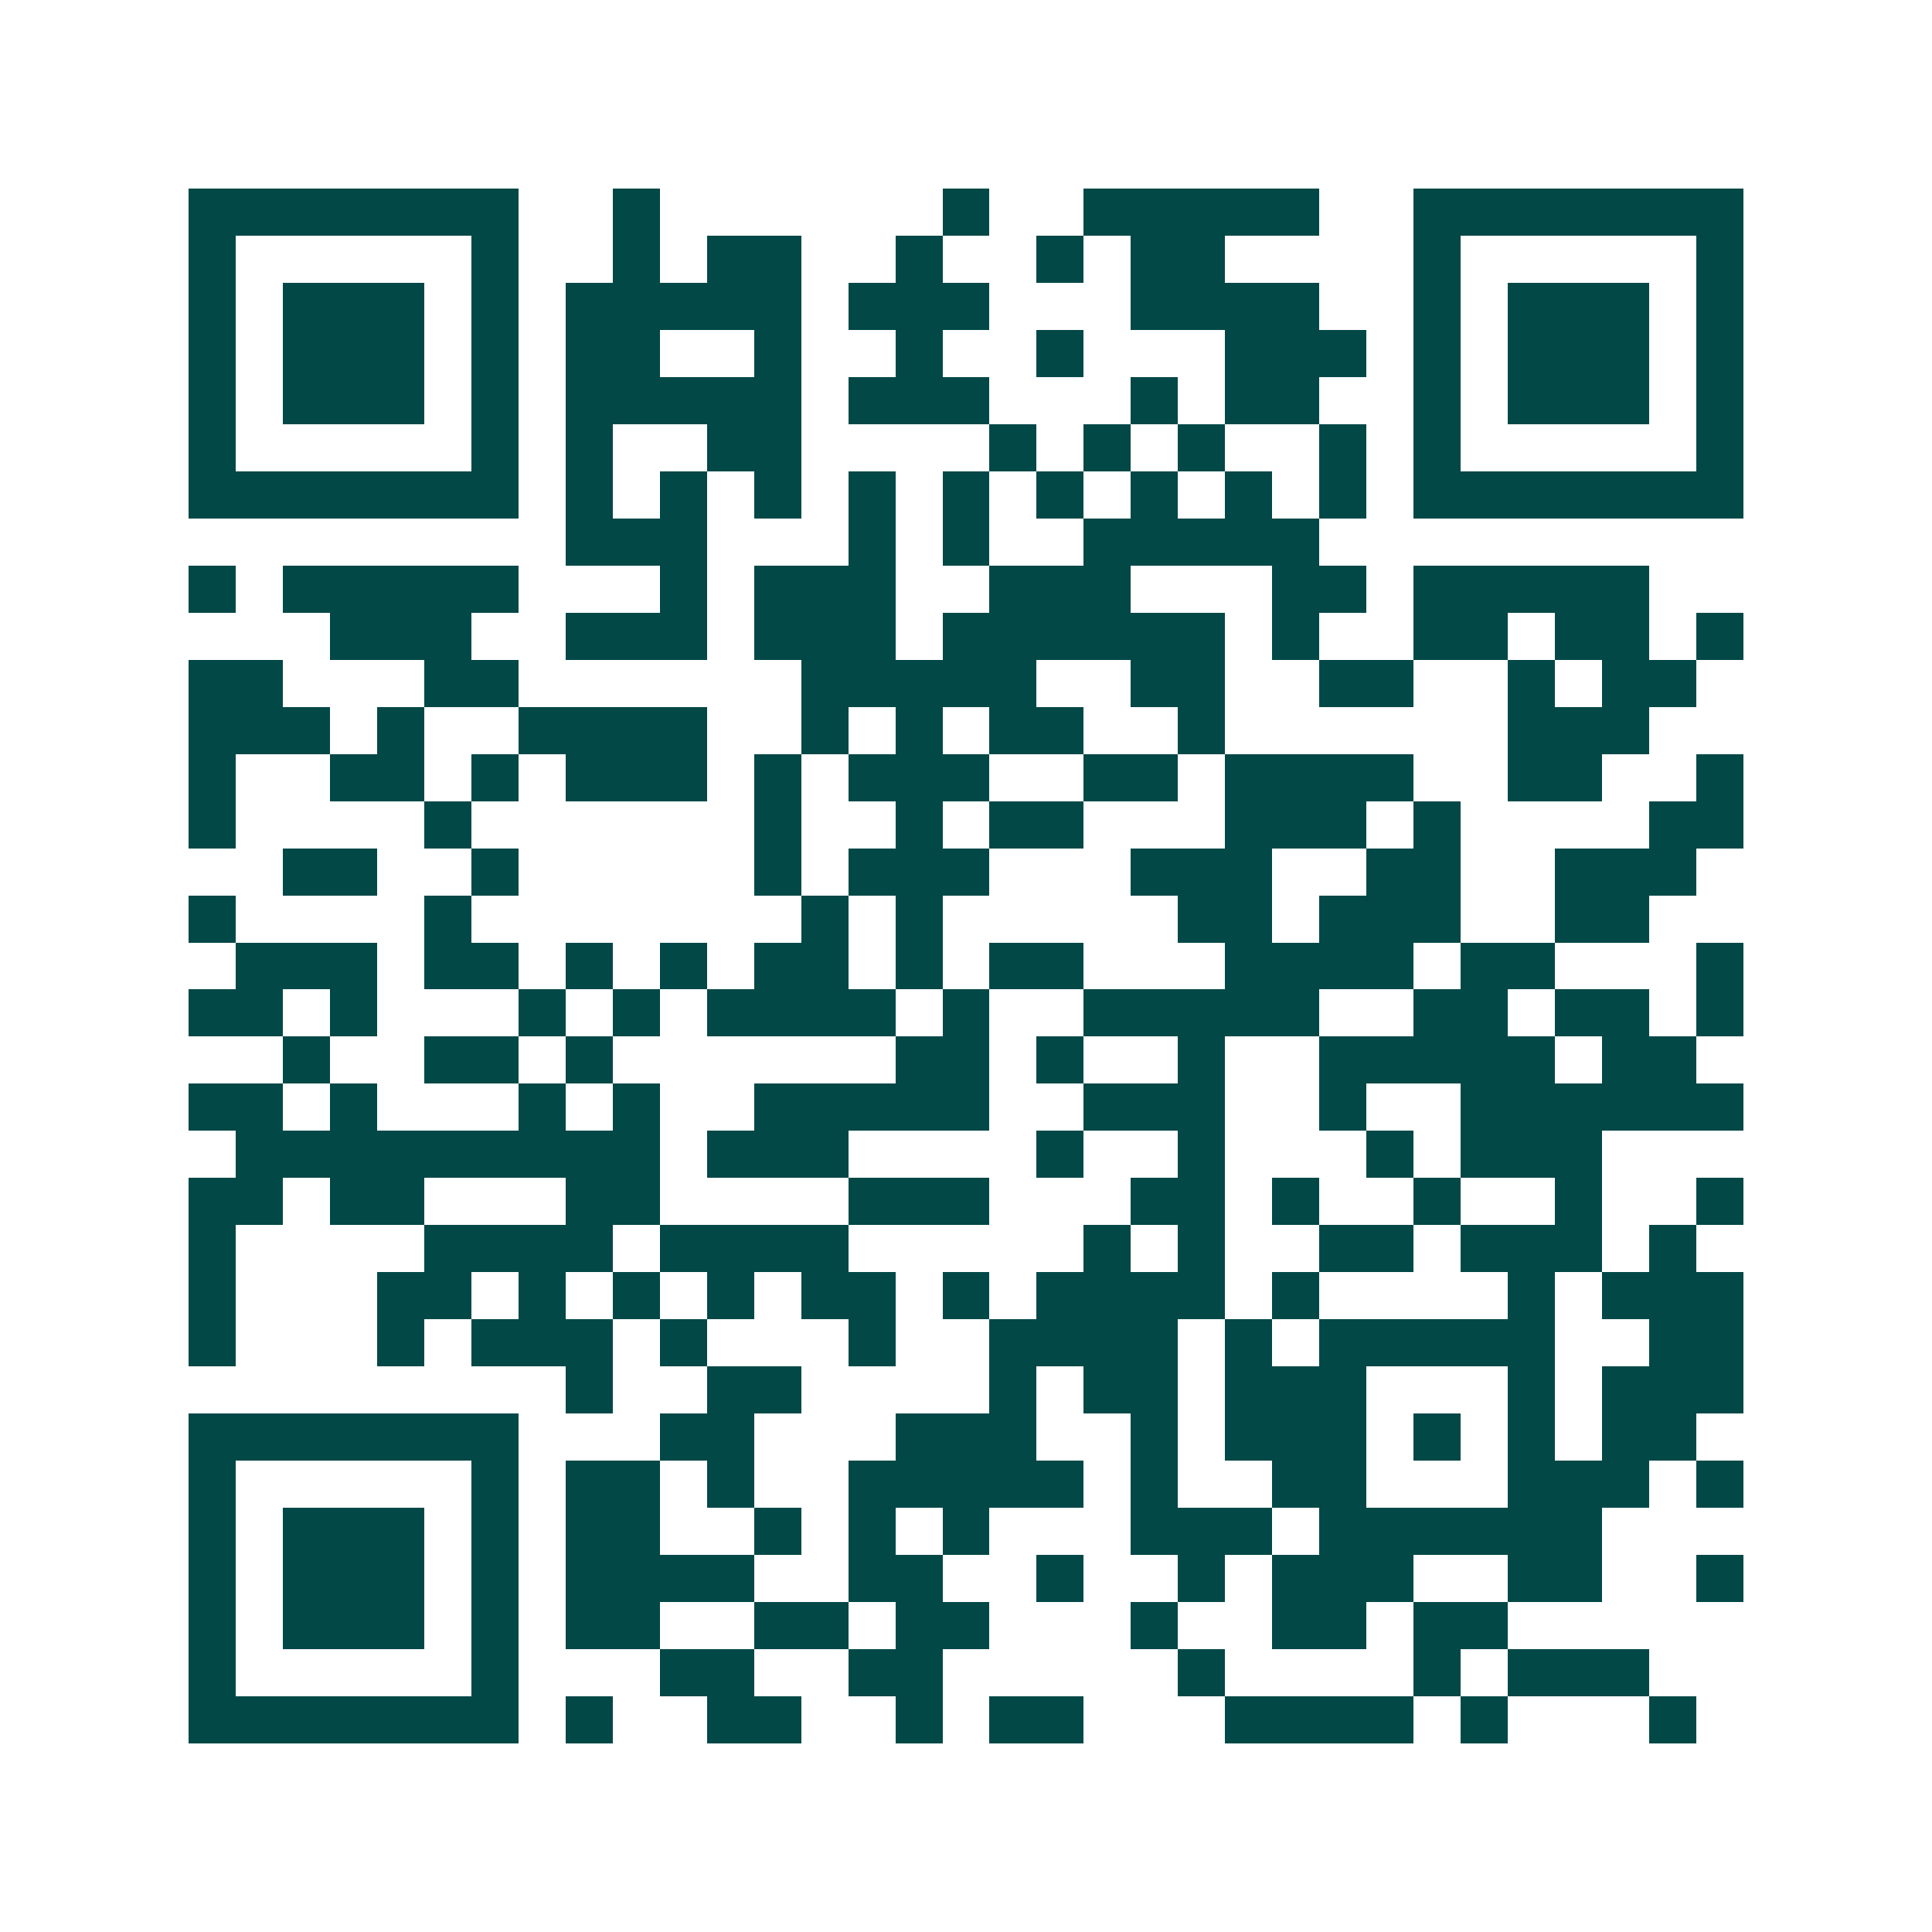 <svg xmlns="http://www.w3.org/2000/svg" width="200" height="200" viewBox="0 0 41 41" shape-rendering="crispEdges"><path fill="#ffffff" d="M0 0h41v41H0z"/><path stroke="#014847" d="M4 4.5h7m2 0h1m6 0h1m2 0h5m2 0h7M4 5.5h1m5 0h1m2 0h1m1 0h2m2 0h1m2 0h1m1 0h2m4 0h1m5 0h1M4 6.5h1m1 0h3m1 0h1m1 0h5m1 0h3m3 0h4m2 0h1m1 0h3m1 0h1M4 7.5h1m1 0h3m1 0h1m1 0h2m2 0h1m2 0h1m2 0h1m3 0h3m1 0h1m1 0h3m1 0h1M4 8.5h1m1 0h3m1 0h1m1 0h5m1 0h3m3 0h1m1 0h2m2 0h1m1 0h3m1 0h1M4 9.5h1m5 0h1m1 0h1m2 0h2m4 0h1m1 0h1m1 0h1m2 0h1m1 0h1m5 0h1M4 10.5h7m1 0h1m1 0h1m1 0h1m1 0h1m1 0h1m1 0h1m1 0h1m1 0h1m1 0h1m1 0h7M12 11.5h3m3 0h1m1 0h1m2 0h5M4 12.5h1m1 0h5m3 0h1m1 0h3m2 0h3m3 0h2m1 0h5M7 13.5h3m2 0h3m1 0h3m1 0h6m1 0h1m2 0h2m1 0h2m1 0h1M4 14.5h2m3 0h2m6 0h5m2 0h2m2 0h2m2 0h1m1 0h2M4 15.5h3m1 0h1m2 0h4m2 0h1m1 0h1m1 0h2m2 0h1m6 0h3M4 16.5h1m2 0h2m1 0h1m1 0h3m1 0h1m1 0h3m2 0h2m1 0h4m2 0h2m2 0h1M4 17.5h1m4 0h1m6 0h1m2 0h1m1 0h2m3 0h3m1 0h1m4 0h2M6 18.5h2m2 0h1m5 0h1m1 0h3m3 0h3m2 0h2m2 0h3M4 19.5h1m4 0h1m7 0h1m1 0h1m5 0h2m1 0h3m2 0h2M5 20.5h3m1 0h2m1 0h1m1 0h1m1 0h2m1 0h1m1 0h2m3 0h4m1 0h2m3 0h1M4 21.5h2m1 0h1m3 0h1m1 0h1m1 0h4m1 0h1m2 0h5m2 0h2m1 0h2m1 0h1M6 22.5h1m2 0h2m1 0h1m6 0h2m1 0h1m2 0h1m2 0h5m1 0h2M4 23.5h2m1 0h1m3 0h1m1 0h1m2 0h5m2 0h3m2 0h1m2 0h6M5 24.5h9m1 0h3m4 0h1m2 0h1m3 0h1m1 0h3M4 25.5h2m1 0h2m3 0h2m4 0h3m3 0h2m1 0h1m2 0h1m2 0h1m2 0h1M4 26.5h1m4 0h4m1 0h4m5 0h1m1 0h1m2 0h2m1 0h3m1 0h1M4 27.5h1m3 0h2m1 0h1m1 0h1m1 0h1m1 0h2m1 0h1m1 0h4m1 0h1m4 0h1m1 0h3M4 28.5h1m3 0h1m1 0h3m1 0h1m3 0h1m2 0h4m1 0h1m1 0h5m2 0h2M12 29.5h1m2 0h2m4 0h1m1 0h2m1 0h3m3 0h1m1 0h3M4 30.5h7m3 0h2m3 0h3m2 0h1m1 0h3m1 0h1m1 0h1m1 0h2M4 31.5h1m5 0h1m1 0h2m1 0h1m2 0h5m1 0h1m2 0h2m3 0h3m1 0h1M4 32.5h1m1 0h3m1 0h1m1 0h2m2 0h1m1 0h1m1 0h1m3 0h3m1 0h6M4 33.5h1m1 0h3m1 0h1m1 0h4m2 0h2m2 0h1m2 0h1m1 0h3m2 0h2m2 0h1M4 34.5h1m1 0h3m1 0h1m1 0h2m2 0h2m1 0h2m3 0h1m2 0h2m1 0h2M4 35.5h1m5 0h1m3 0h2m2 0h2m5 0h1m4 0h1m1 0h3M4 36.5h7m1 0h1m2 0h2m2 0h1m1 0h2m3 0h4m1 0h1m3 0h1"/></svg>
